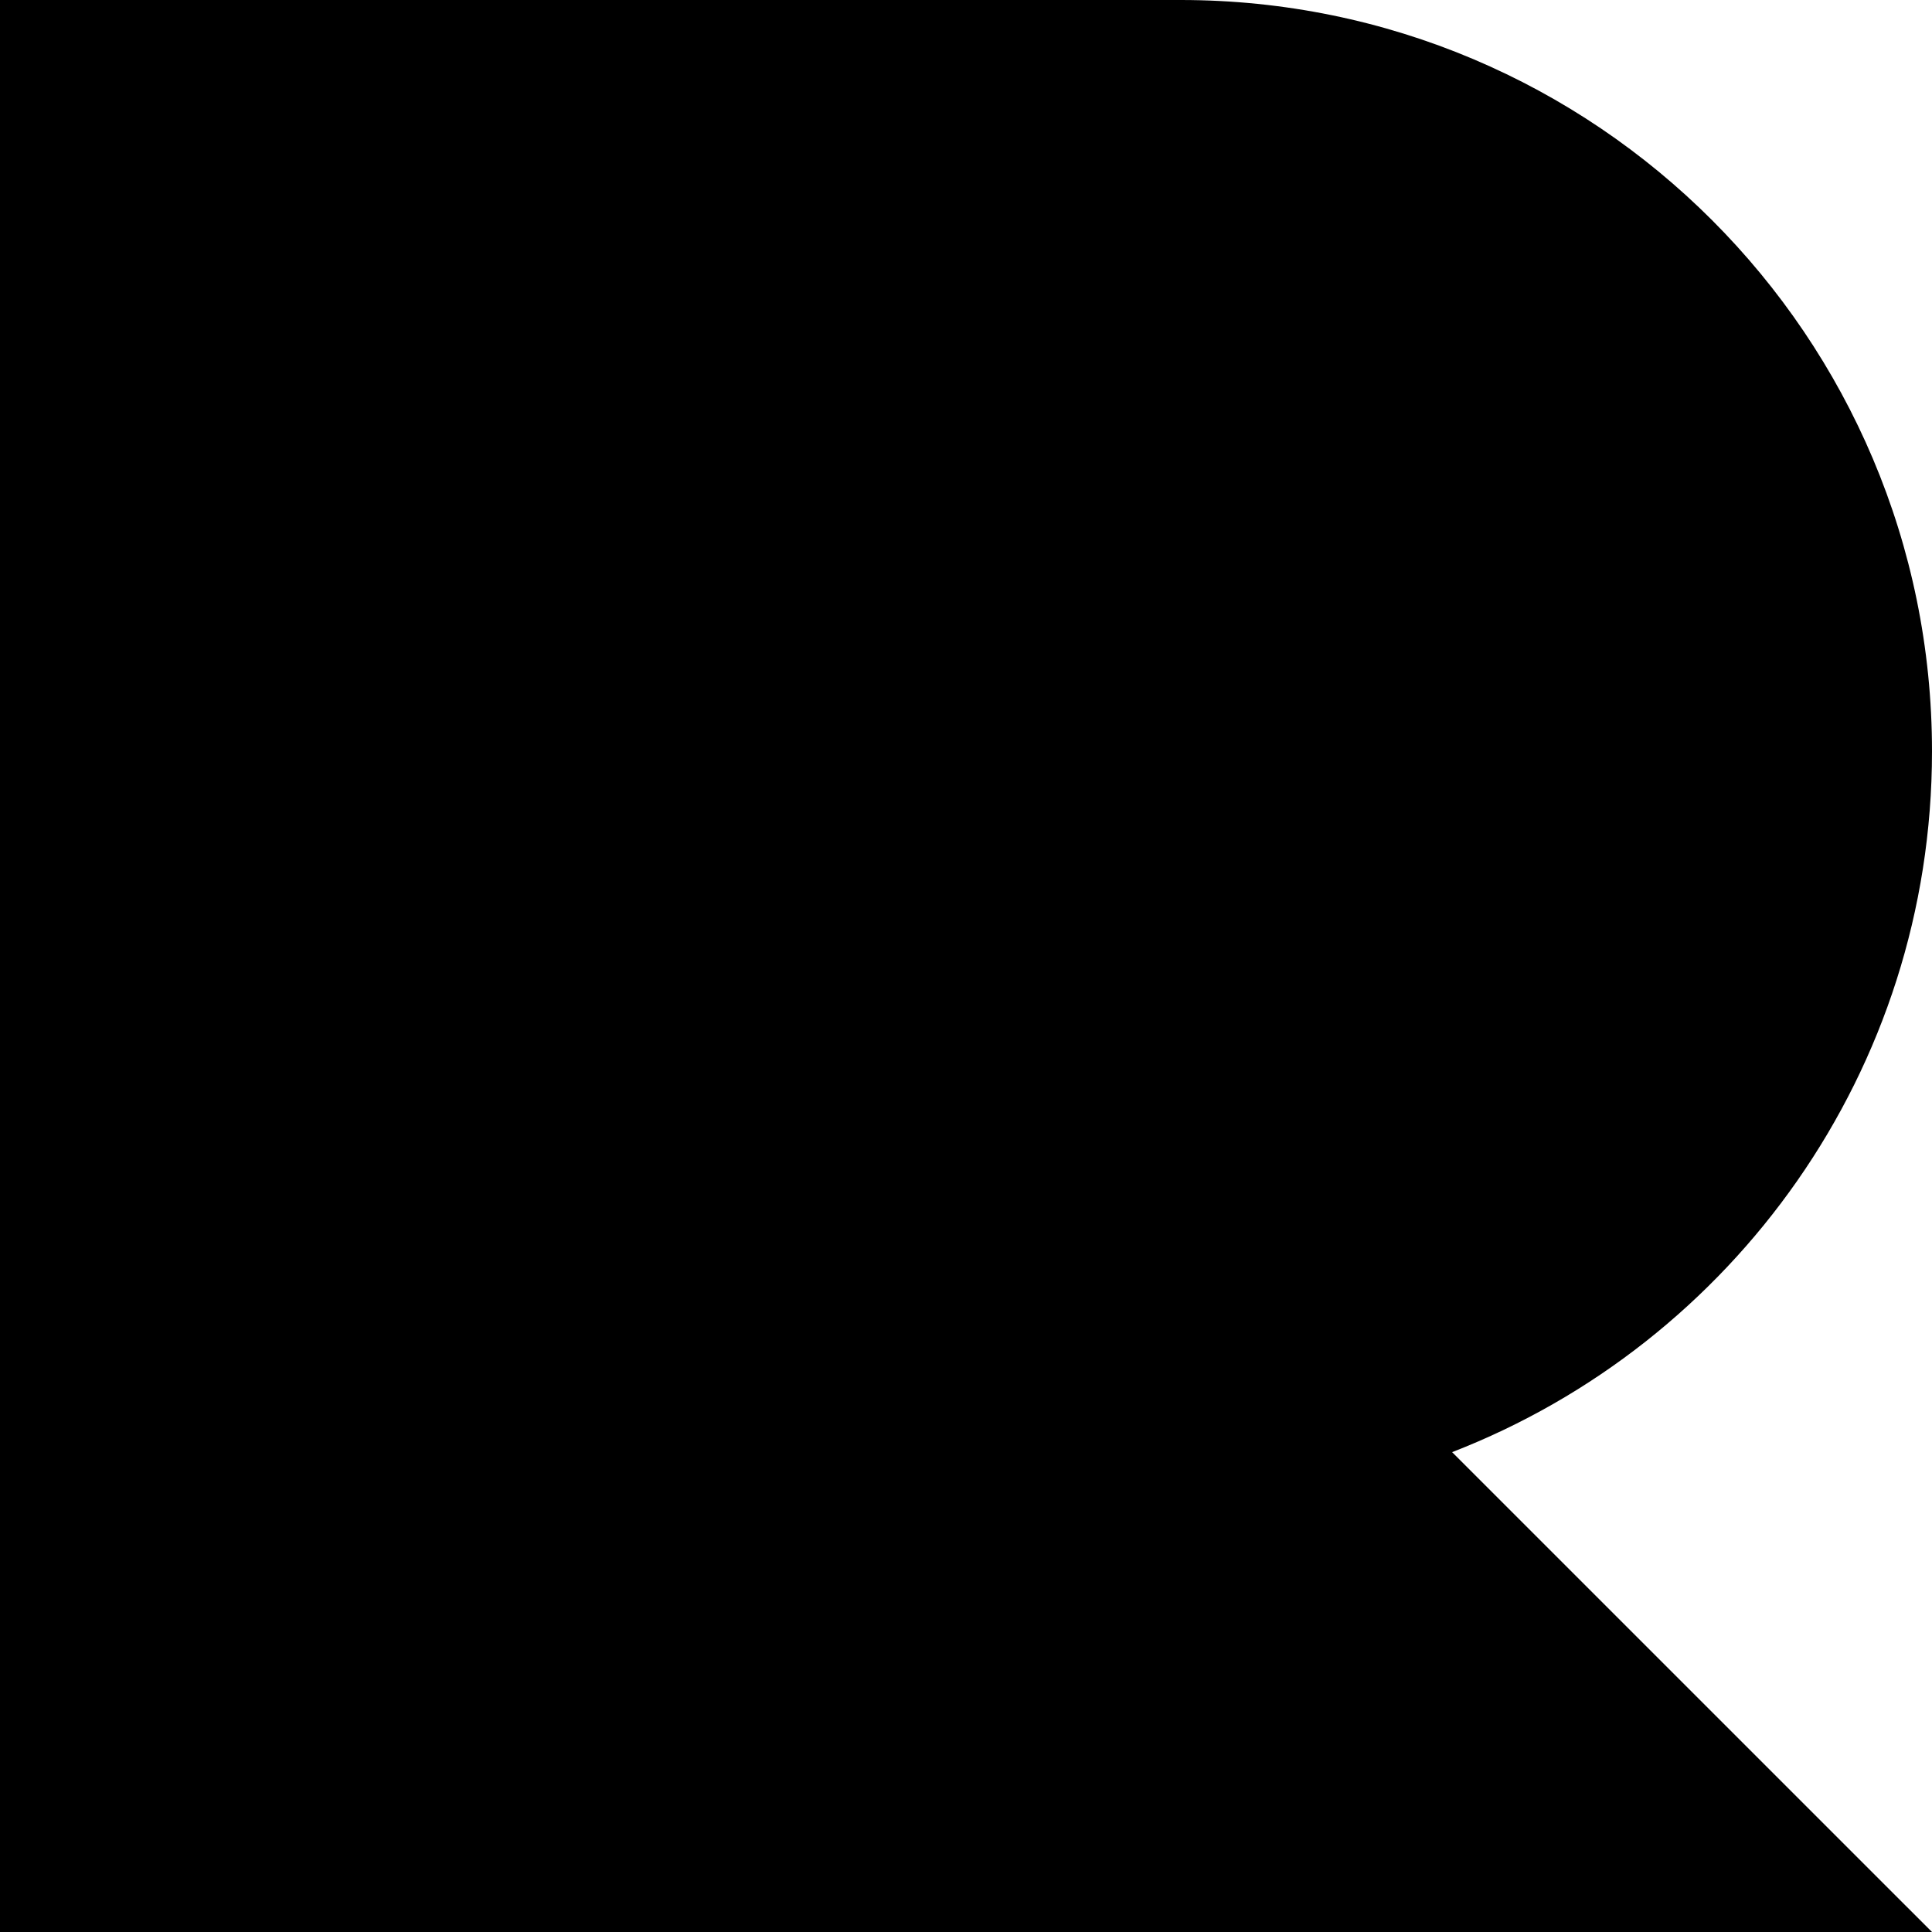 <svg width="64" height="64" viewBox="0 0 64 64" fill="none" xmlns="http://www.w3.org/2000/svg">
<path fill-rule="evenodd" clip-rule="evenodd" d="M0 64H64L48.103 48.104C57.405 44.498 64 35.464 64 24.889C64 11.143 52.857 0 39.111 0H0V49.778V64Z" fill="black"/>
</svg>
